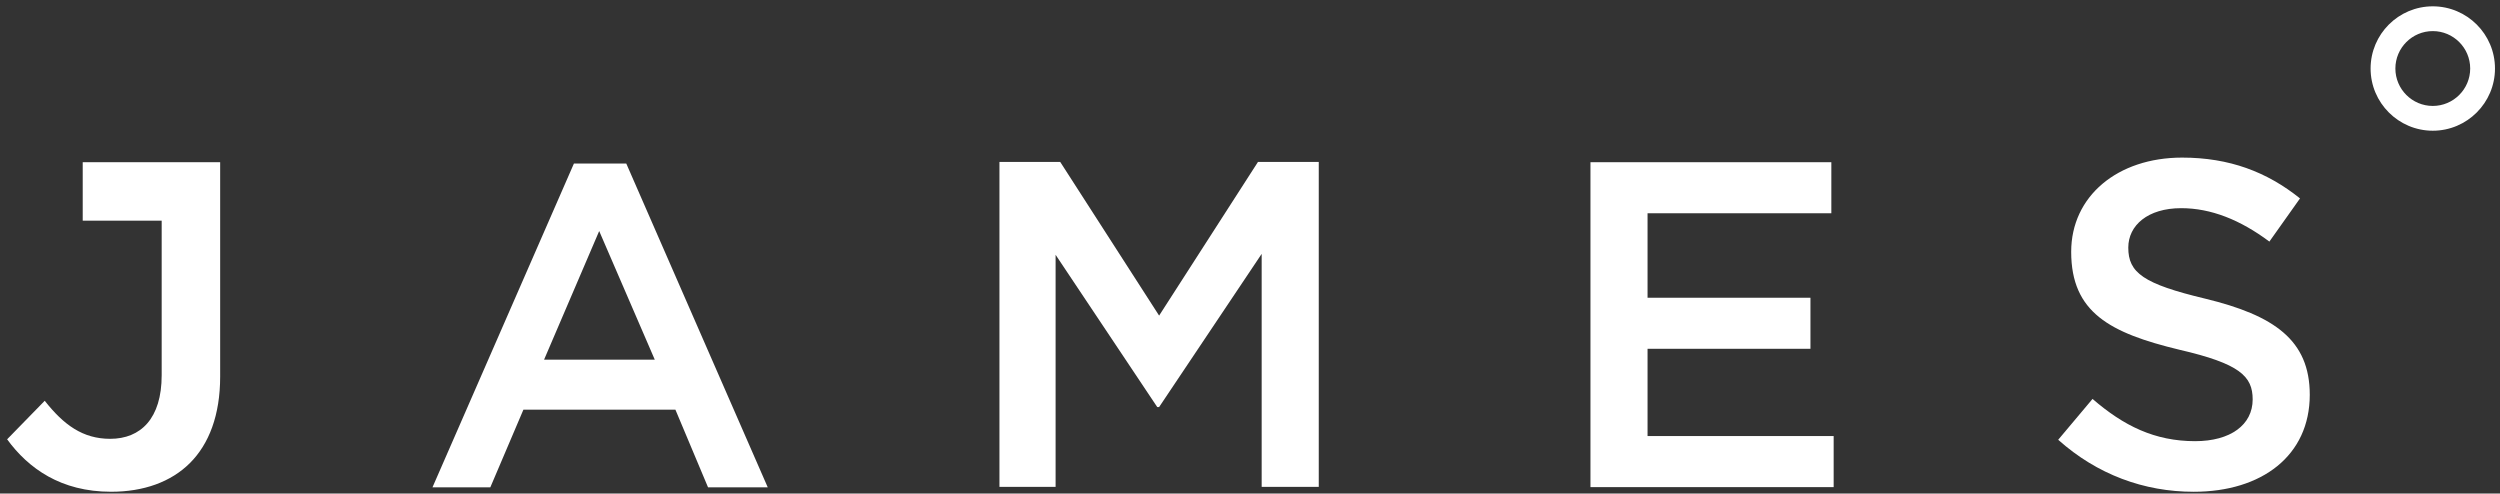 <?xml version="1.0" encoding="UTF-8" standalone="no"?>
<svg width="309px" height="61px" viewBox="0 0 309 61" version="1.1" xmlns="http://www.w3.org/2000/svg" xmlns:xlink="http://www.w3.org/1999/xlink">
    <rect x="0" y="0" width="309" height="61" fill="#333333" stroke="none"/>
    <!-- Generator: Sketch 49.2 (51160) - http://www.bohemiancoding.com/sketch -->
    <title>James-Wordmark</title>
    <desc>Created with Sketch.</desc>
    <defs></defs>
    <g id="Page-1" stroke="none" stroke-width="1" fill="none" fill-rule="evenodd">
        <g id="James-Wordmark" fill="#FFFFFF">
            <polygon id="Fill-1" points="143.267 39.009 131.046 20.019 123.532 20.019 123.532 60.178 130.472 60.178 130.472 31.493 143.035 50.312 143.267 50.312 155.942 31.38 155.942 60.178 162.999 60.178 162.999 20.019 155.483 20.019"></polygon>
            <polygon id="Fill-2" points="203.637 43.11 223.772 43.11 223.772 36.801 203.637 36.801 203.637 26.359 226.354 26.359 226.354 20.049 196.581 20.049 196.581 60.208 226.64 60.208 226.64 53.896 203.637 53.896"></polygon>
            <path d="M67.248,44.452 L74.06,28.556 L80.929,44.452 L67.248,44.452 Z M70.937,20.212 L53.455,60.231 L60.605,60.231 L64.692,50.639 L83.482,50.639 L87.512,60.231 L94.892,60.231 L77.407,20.212 L70.937,20.212 Z" id="Fill-3"></path>
            <g id="Group-10" transform="translate(0, 0.259)">
                <path d="M263.056,30.346 C263.056,27.594 265.466,25.471 269.596,25.471 C273.266,25.471 276.881,26.903 280.495,29.602 L284.281,24.264 C280.208,20.997 275.561,19.22 269.71,19.22 C261.736,19.22 255.999,23.981 255.999,30.865 C255.999,38.378 260.82,40.903 269.366,42.966 C276.824,44.691 278.43,46.237 278.43,49.108 C278.43,52.26 275.676,54.27 271.317,54.27 C266.325,54.27 262.484,52.376 258.638,49.047 L254.393,54.097 C259.213,58.401 265.007,60.524 271.145,60.524 C279.578,60.524 285.487,56.049 285.487,48.534 C285.487,41.762 281.07,38.722 272.579,36.659 C264.891,34.823 263.056,33.447 263.056,30.346 Z" id="Fill-4"></path>
                <path d="M19.983,19.79 L10.224,19.79 L10.224,27.018 L19.983,27.018 L19.983,46.123 C19.983,51.457 17.403,53.979 13.618,53.979 C10.233,53.979 7.88,52.261 5.528,49.277 L0.88,54.04 C3.521,57.653 7.538,60.522 13.73,60.522 C17.747,60.522 21.131,59.317 23.485,56.965 C25.834,54.614 27.212,51.053 27.212,46.293 L27.212,27.018 L27.212,19.79 L19.983,19.79 Z" id="Fill-6"></path>
                <path d="M300.693,12.835 C298.142,12.835 296.069,10.759 296.069,8.21 C296.069,5.66 298.142,3.585 300.693,3.585 C303.242,3.585 305.316,5.66 305.316,8.21 C305.316,10.759 303.242,12.835 300.693,12.835 M300.693,0.523 C296.454,0.523 293.006,3.97 293.006,8.21 C293.006,12.448 296.454,15.898 300.693,15.898 C304.93,15.898 308.38,12.448 308.38,8.21 C308.38,3.97 304.93,0.523 300.693,0.523" id="Fill-8"></path>
            </g>
        </g>
    </g>
</svg>